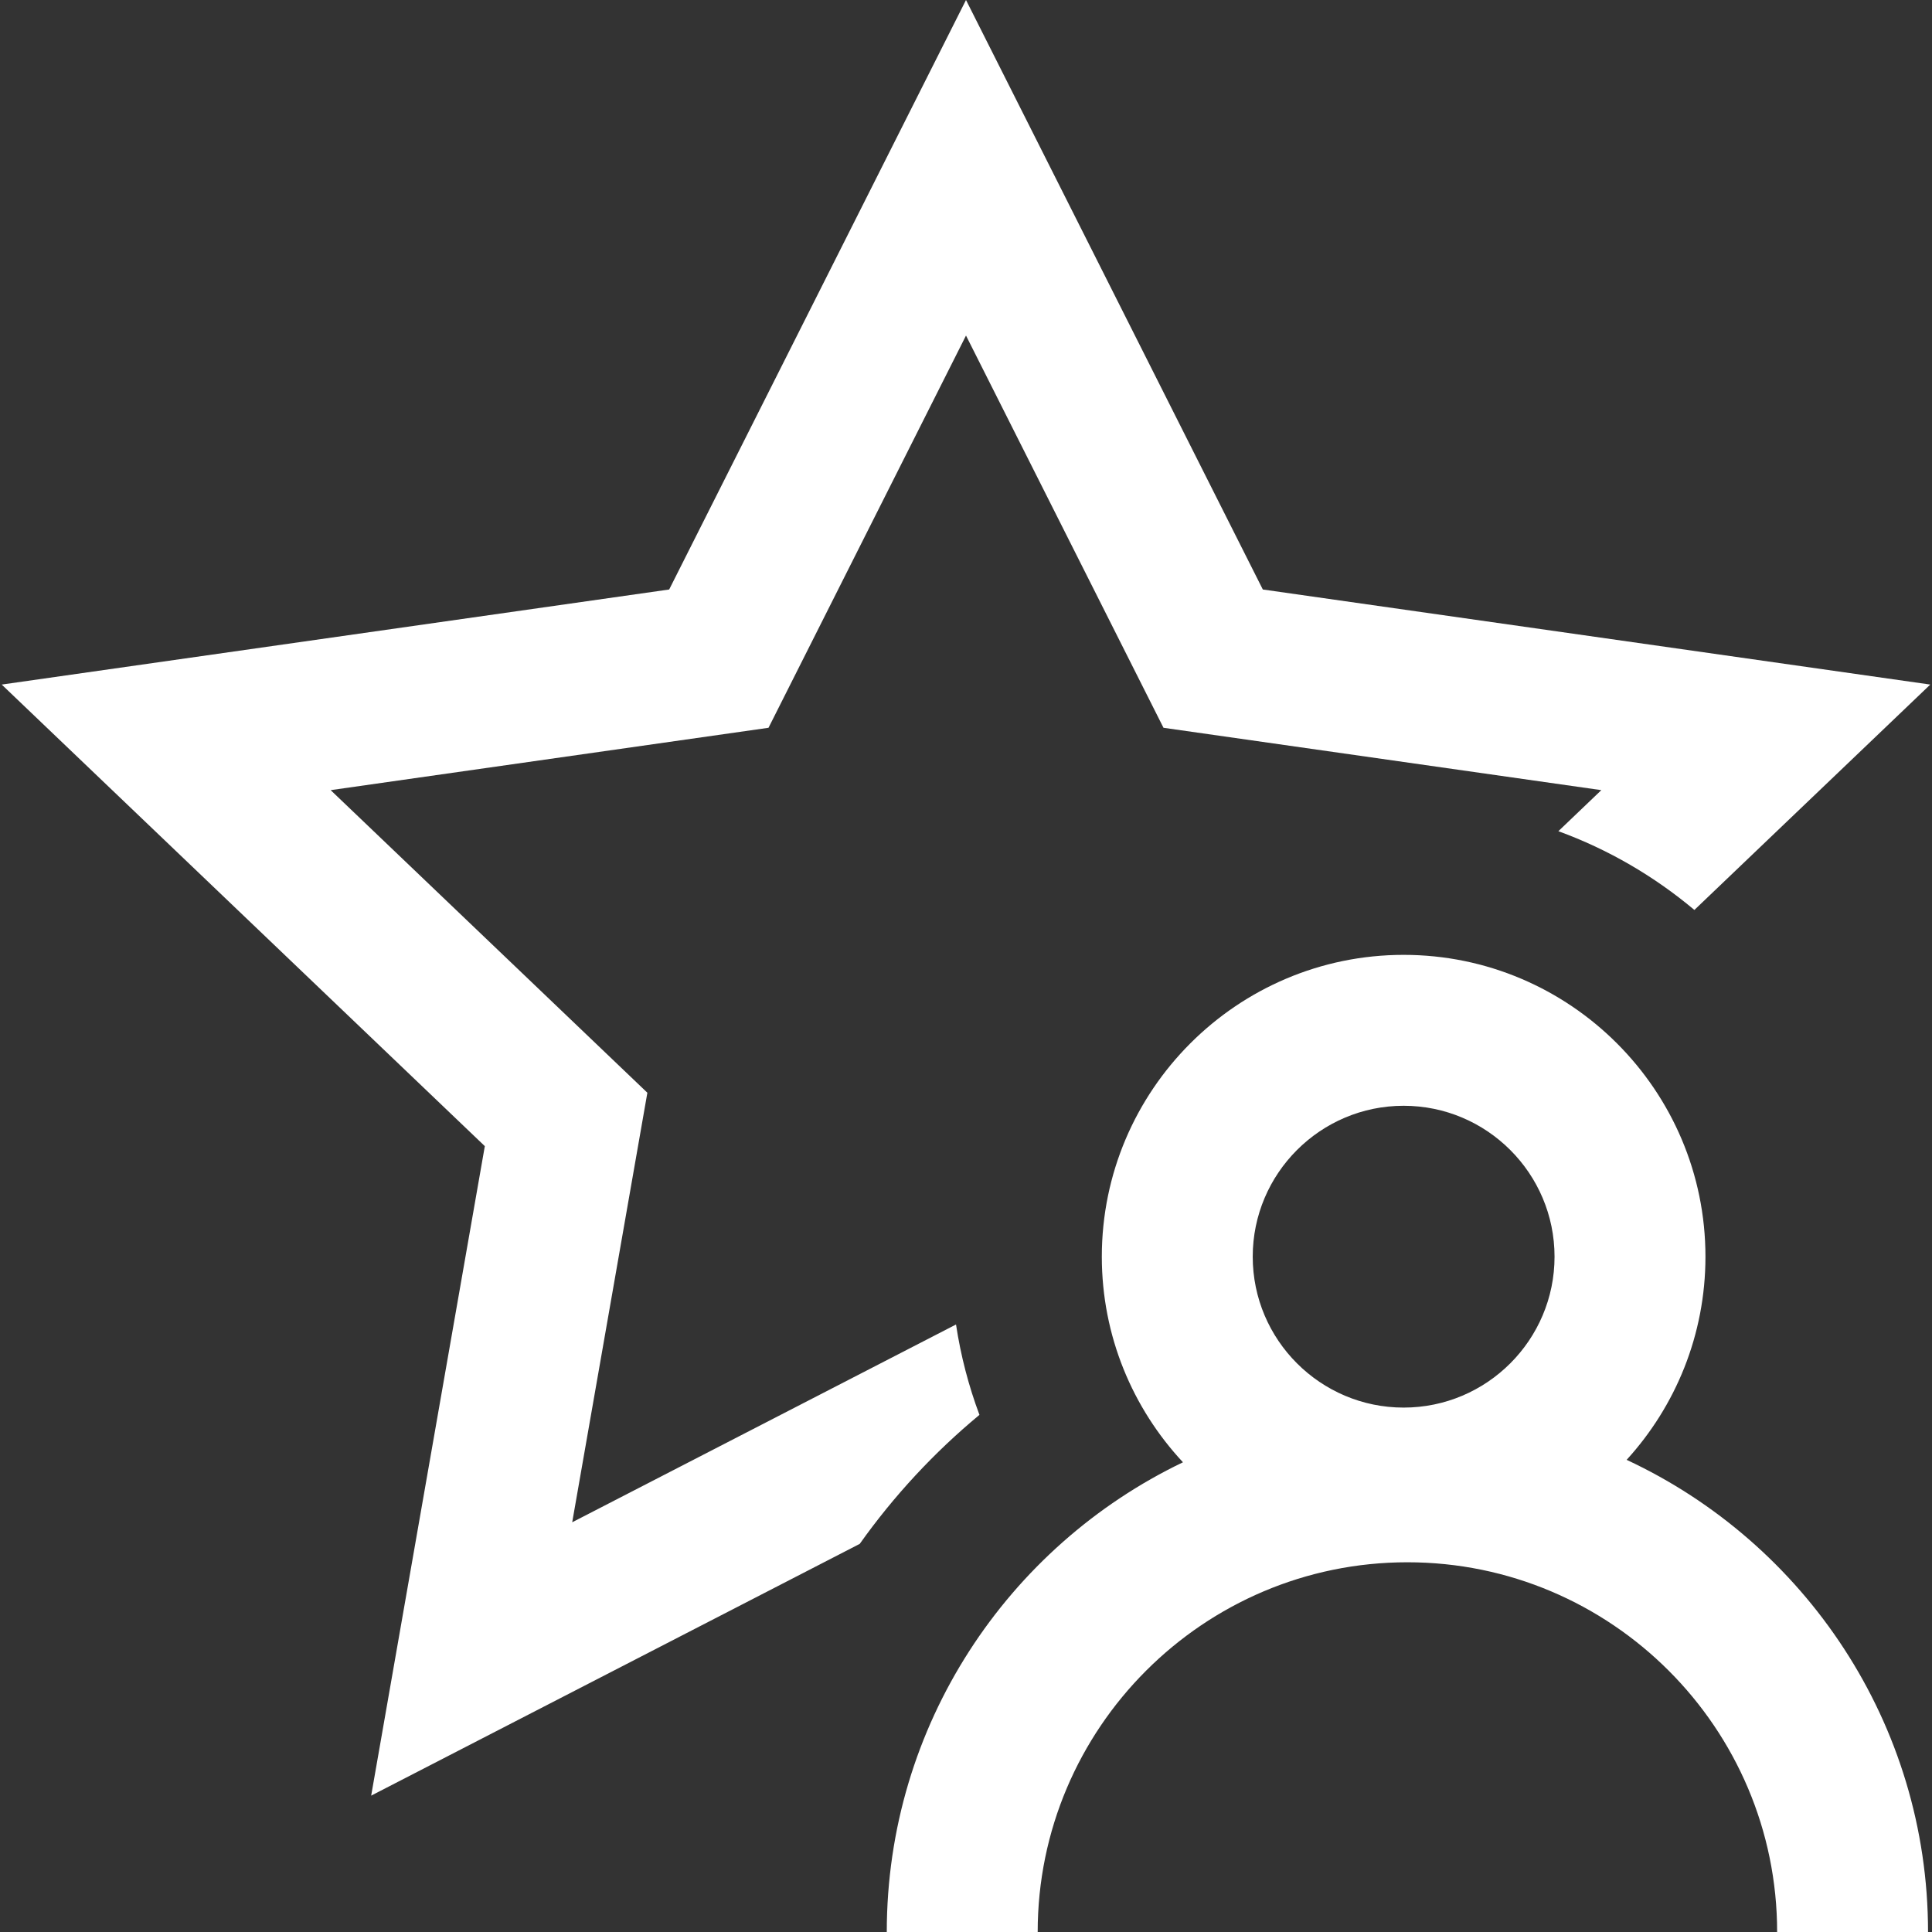 <svg id="Capa_1" enable-background="new 0 0 512.099 512.099" height="512" viewBox="0 0 512.099 512.099" width="512" xmlns="http://www.w3.org/2000/svg">
  <rect x="0" y="0" width="512.099" height="512.099" fill="#333333" stroke="none"/>
  <path fill="#FFFFFF" d="m431.159 386.948c12.97-14.224 20.891-33.129 20.891-53.85 0-44.112-35.888-80-80-80s-80 35.888-80 80c0 21.042 8.179 40.2 21.508 54.497-46.395 22.259-78.508 69.7-78.508 124.503h40c0-54.037 43.962-98 98-98s98 43.963 98 98h40c-.001-55.344-32.754-103.175-79.891-125.15zm-59.11-93.849c22.056 0 40 17.944 40 40s-17.944 40-40 40-40-17.944-40-40 17.944-40 40-40zm-144.165 116.122-129.502 66.733 30.125-172.153-128.054-122.348 176.92-25.199 78.676-156.254 78.676 156.254 176.92 25.199-62.529 59.742c-10.617-8.917-22.791-16.037-36.054-20.875l11.39-10.883-116.056-16.529-52.347-103.965-52.347 103.965-116.056 16.53 83.946 80.205-19.922 113.854 101.733-52.424c1.253 8.291 3.35 16.308 6.212 23.956-12.007 9.954-22.68 21.458-31.731 34.192z"/></svg>
